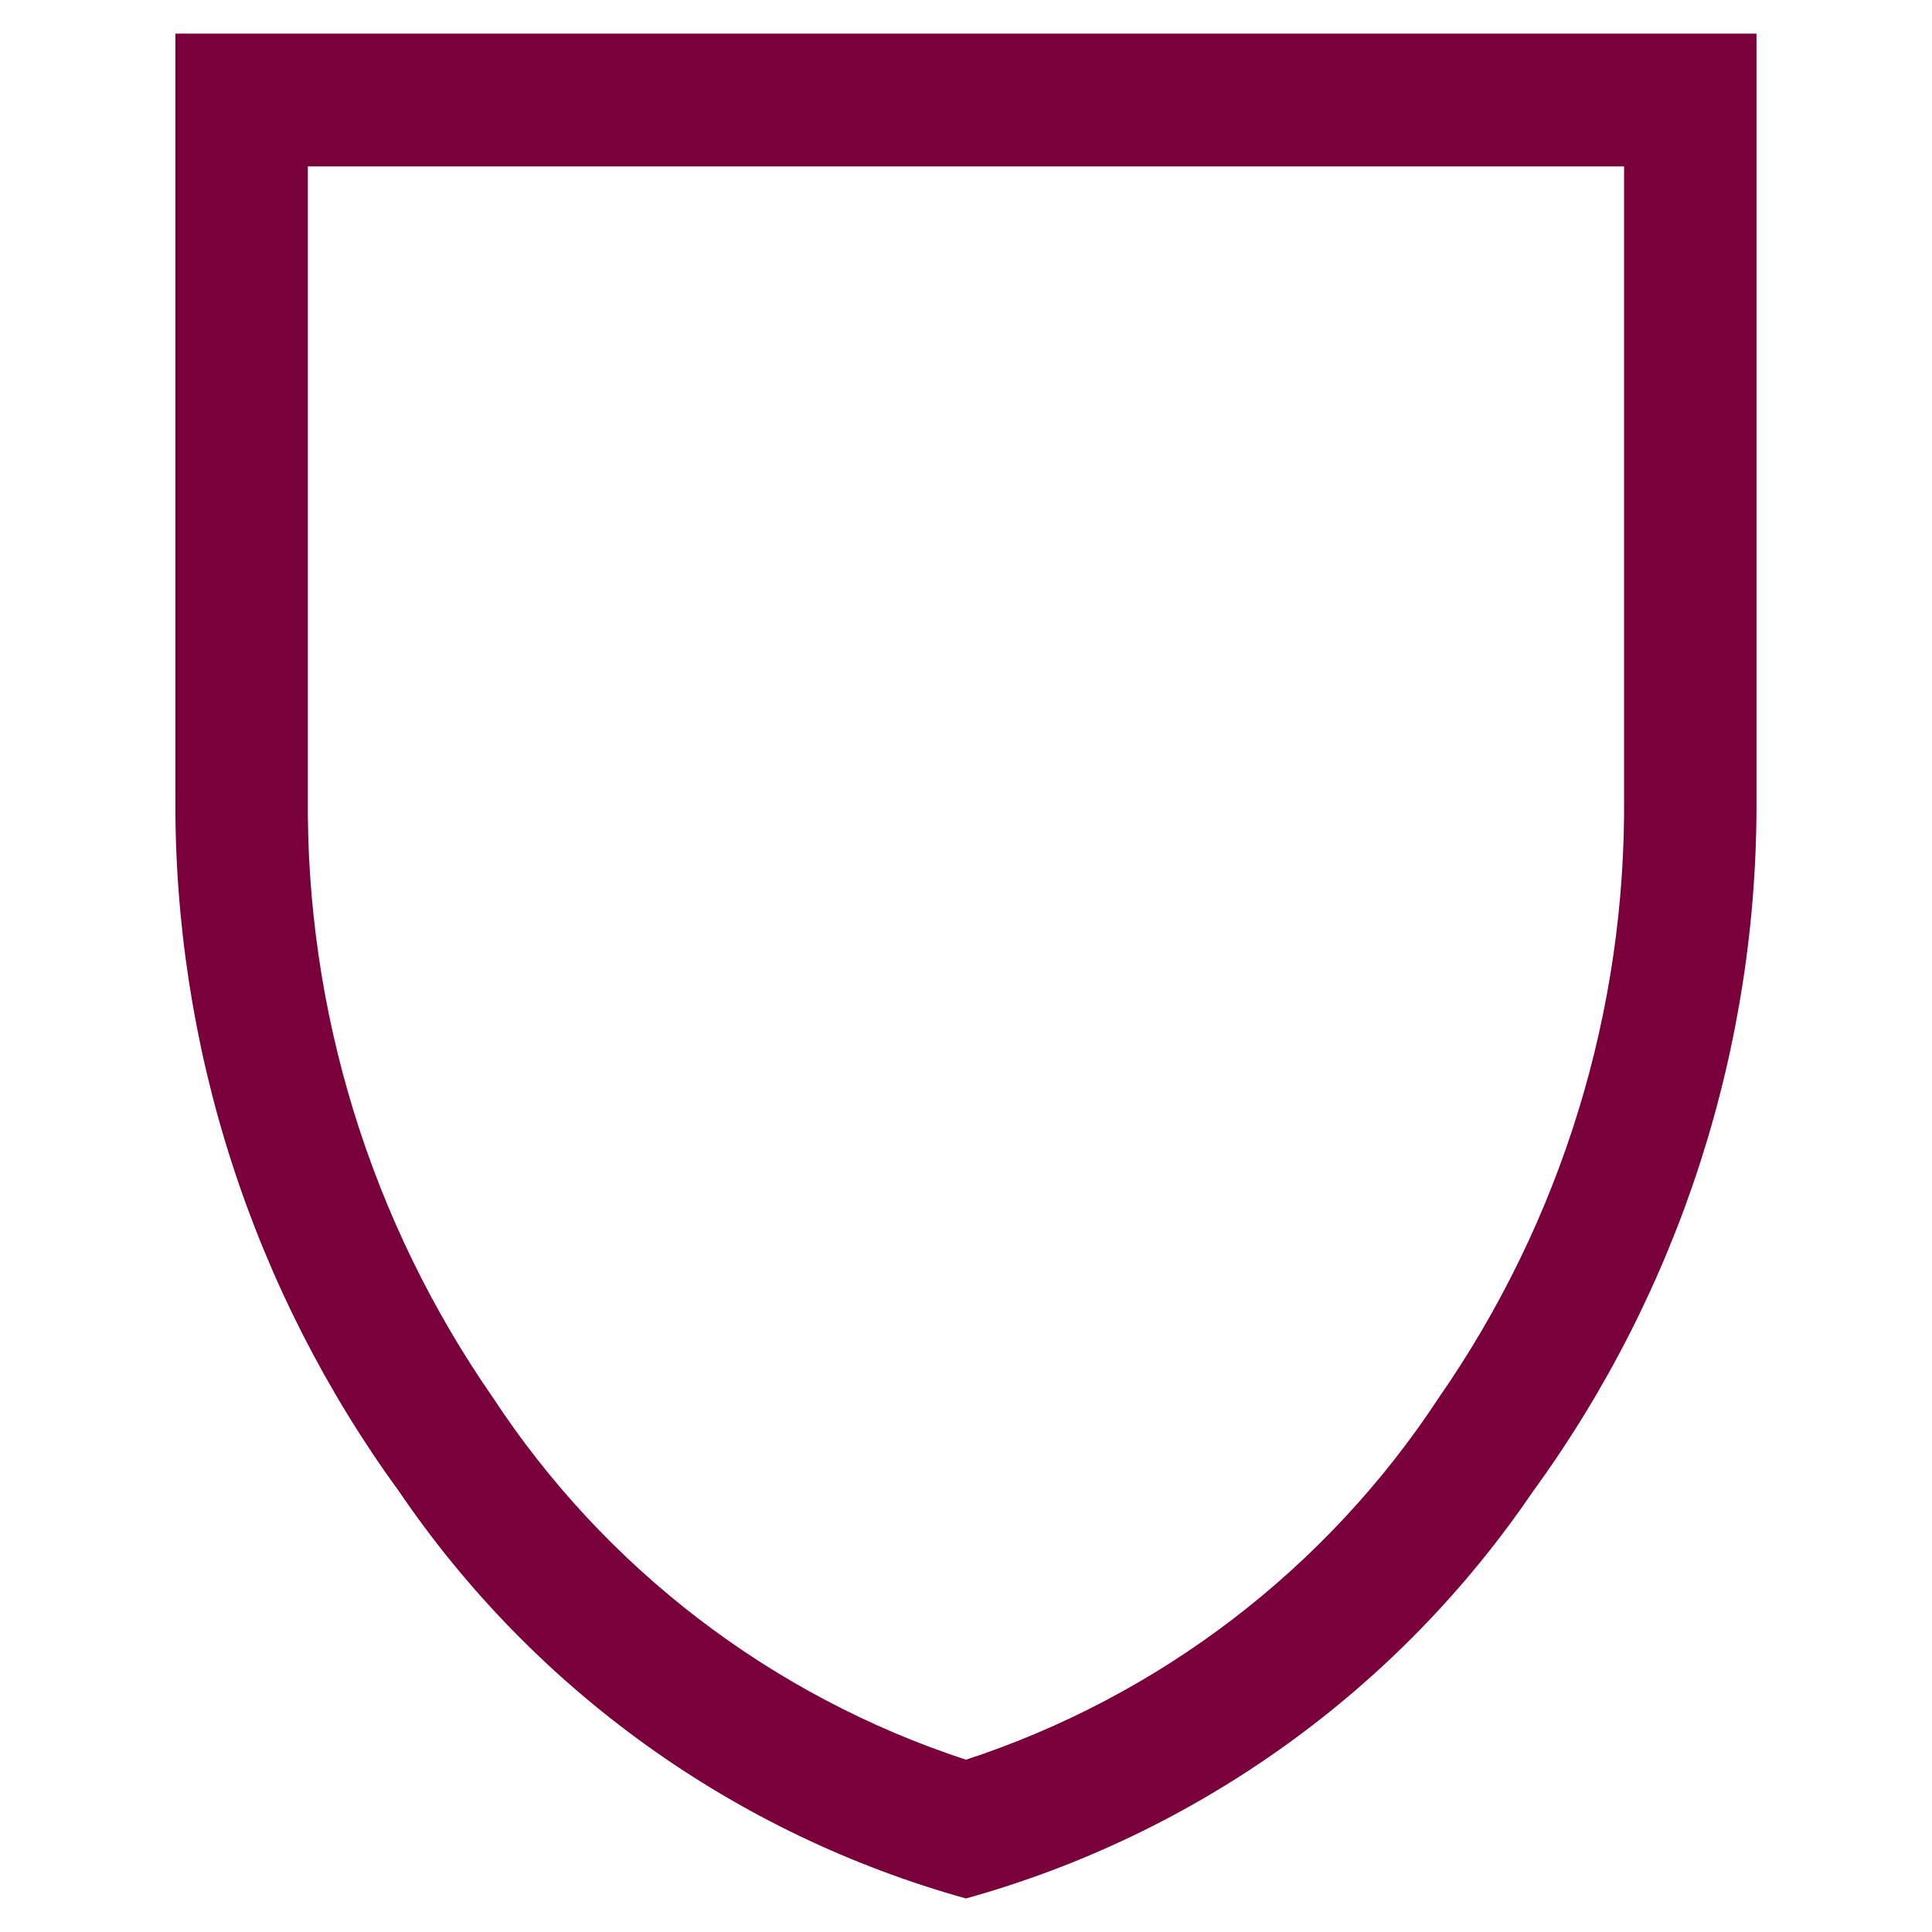 <svg xmlns="http://www.w3.org/2000/svg" xmlns:xlink="http://www.w3.org/1999/xlink" width="500" zoomAndPan="magnify" viewBox="0 0 375 375" height="500" preserveAspectRatio="xMidYMid meet" version="1.0"><defs><clipPath id="500a7f315a"><path d="M 34 6.496 L 341 6.496 L 341 368.746 L 34 368.746 Z M 34 6.496 " clip-rule="nonzero"/></clipPath></defs><g clip-path="url(#500a7f315a)"><path fill="#7a003c" d="M 187.496 368.492 C 181.945 366.945 176.469 365.16 171.074 363.133 C 165.676 361.109 160.379 358.852 155.184 356.359 C 149.984 353.867 144.906 351.152 139.949 348.215 C 134.988 345.277 130.168 342.129 125.484 338.77 C 120.805 335.41 116.277 331.848 111.906 328.09 C 107.539 324.332 103.34 320.391 99.316 316.262 C 95.293 312.133 91.461 307.84 87.812 303.375 C 84.168 298.91 80.723 294.297 77.484 289.527 C 73.945 284.672 70.605 279.684 67.465 274.559 C 64.324 269.438 61.395 264.199 58.668 258.84 C 55.945 253.484 53.438 248.031 51.148 242.473 C 48.855 236.918 46.789 231.281 44.949 225.559 C 43.105 219.84 41.496 214.059 40.113 208.211 C 38.73 202.359 37.586 196.469 36.672 190.527 C 35.758 184.59 35.082 178.625 34.645 172.629 C 34.203 166.637 34.004 160.637 34.043 154.629 L 34.043 6.523 L 340.934 6.523 L 340.934 154.629 C 340.973 160.641 340.773 166.641 340.336 172.637 C 339.898 178.629 339.223 184.598 338.309 190.539 C 337.395 196.48 336.25 202.375 334.867 208.223 C 333.484 214.074 331.875 219.859 330.031 225.582 C 328.191 231.301 326.125 236.941 323.832 242.496 C 321.543 248.055 319.035 253.512 316.312 258.867 C 313.586 264.227 310.652 269.465 307.512 274.59 C 304.371 279.715 301.031 284.707 297.492 289.566 C 294.25 294.328 290.809 298.941 287.16 303.406 C 283.516 307.867 279.684 312.16 275.66 316.285 C 271.637 320.41 267.441 324.352 263.07 328.109 C 258.699 331.867 254.176 335.426 249.492 338.785 C 244.812 342.145 239.992 345.289 235.035 348.227 C 230.078 351.16 225 353.875 219.801 356.367 C 214.605 358.855 209.312 361.113 203.918 363.137 C 198.52 365.16 193.047 366.945 187.496 368.492 Z M 187.496 341.559 C 192.164 340.027 196.762 338.301 201.285 336.383 C 205.809 334.465 210.246 332.359 214.594 330.066 C 218.938 327.777 223.184 325.305 227.32 322.656 C 231.457 320.008 235.48 317.188 239.379 314.199 C 243.281 311.211 247.051 308.066 250.684 304.762 C 254.32 301.457 257.812 298.004 261.156 294.402 C 264.504 290.805 267.691 287.07 270.723 283.203 C 273.754 279.336 276.613 275.348 279.309 271.238 C 285.211 262.734 290.43 253.828 294.957 244.52 C 299.484 235.215 303.273 225.613 306.32 215.719 C 309.367 205.828 311.637 195.762 313.133 185.52 C 314.625 175.277 315.324 164.98 315.23 154.629 L 315.23 32.297 L 59.754 32.297 L 59.754 154.629 C 59.656 164.98 60.355 175.281 61.848 185.527 C 63.344 195.773 65.613 205.844 68.66 215.742 C 71.707 225.637 75.496 235.238 80.023 244.551 C 84.555 253.859 89.77 262.77 95.676 271.273 C 98.371 275.383 101.234 279.371 104.266 283.234 C 107.297 287.102 110.488 290.836 113.832 294.434 C 117.18 298.031 120.668 301.48 124.305 304.785 C 127.941 308.086 131.711 311.234 135.613 314.219 C 139.516 317.207 143.535 320.023 147.672 322.672 C 151.812 325.316 156.055 327.785 160.402 330.078 C 164.75 332.367 169.184 334.473 173.707 336.391 C 178.23 338.305 182.828 340.027 187.496 341.559 Z M 187.496 174.938 Z M 187.496 174.938 " fill-opacity="1" fill-rule="nonzero"/></g></svg>